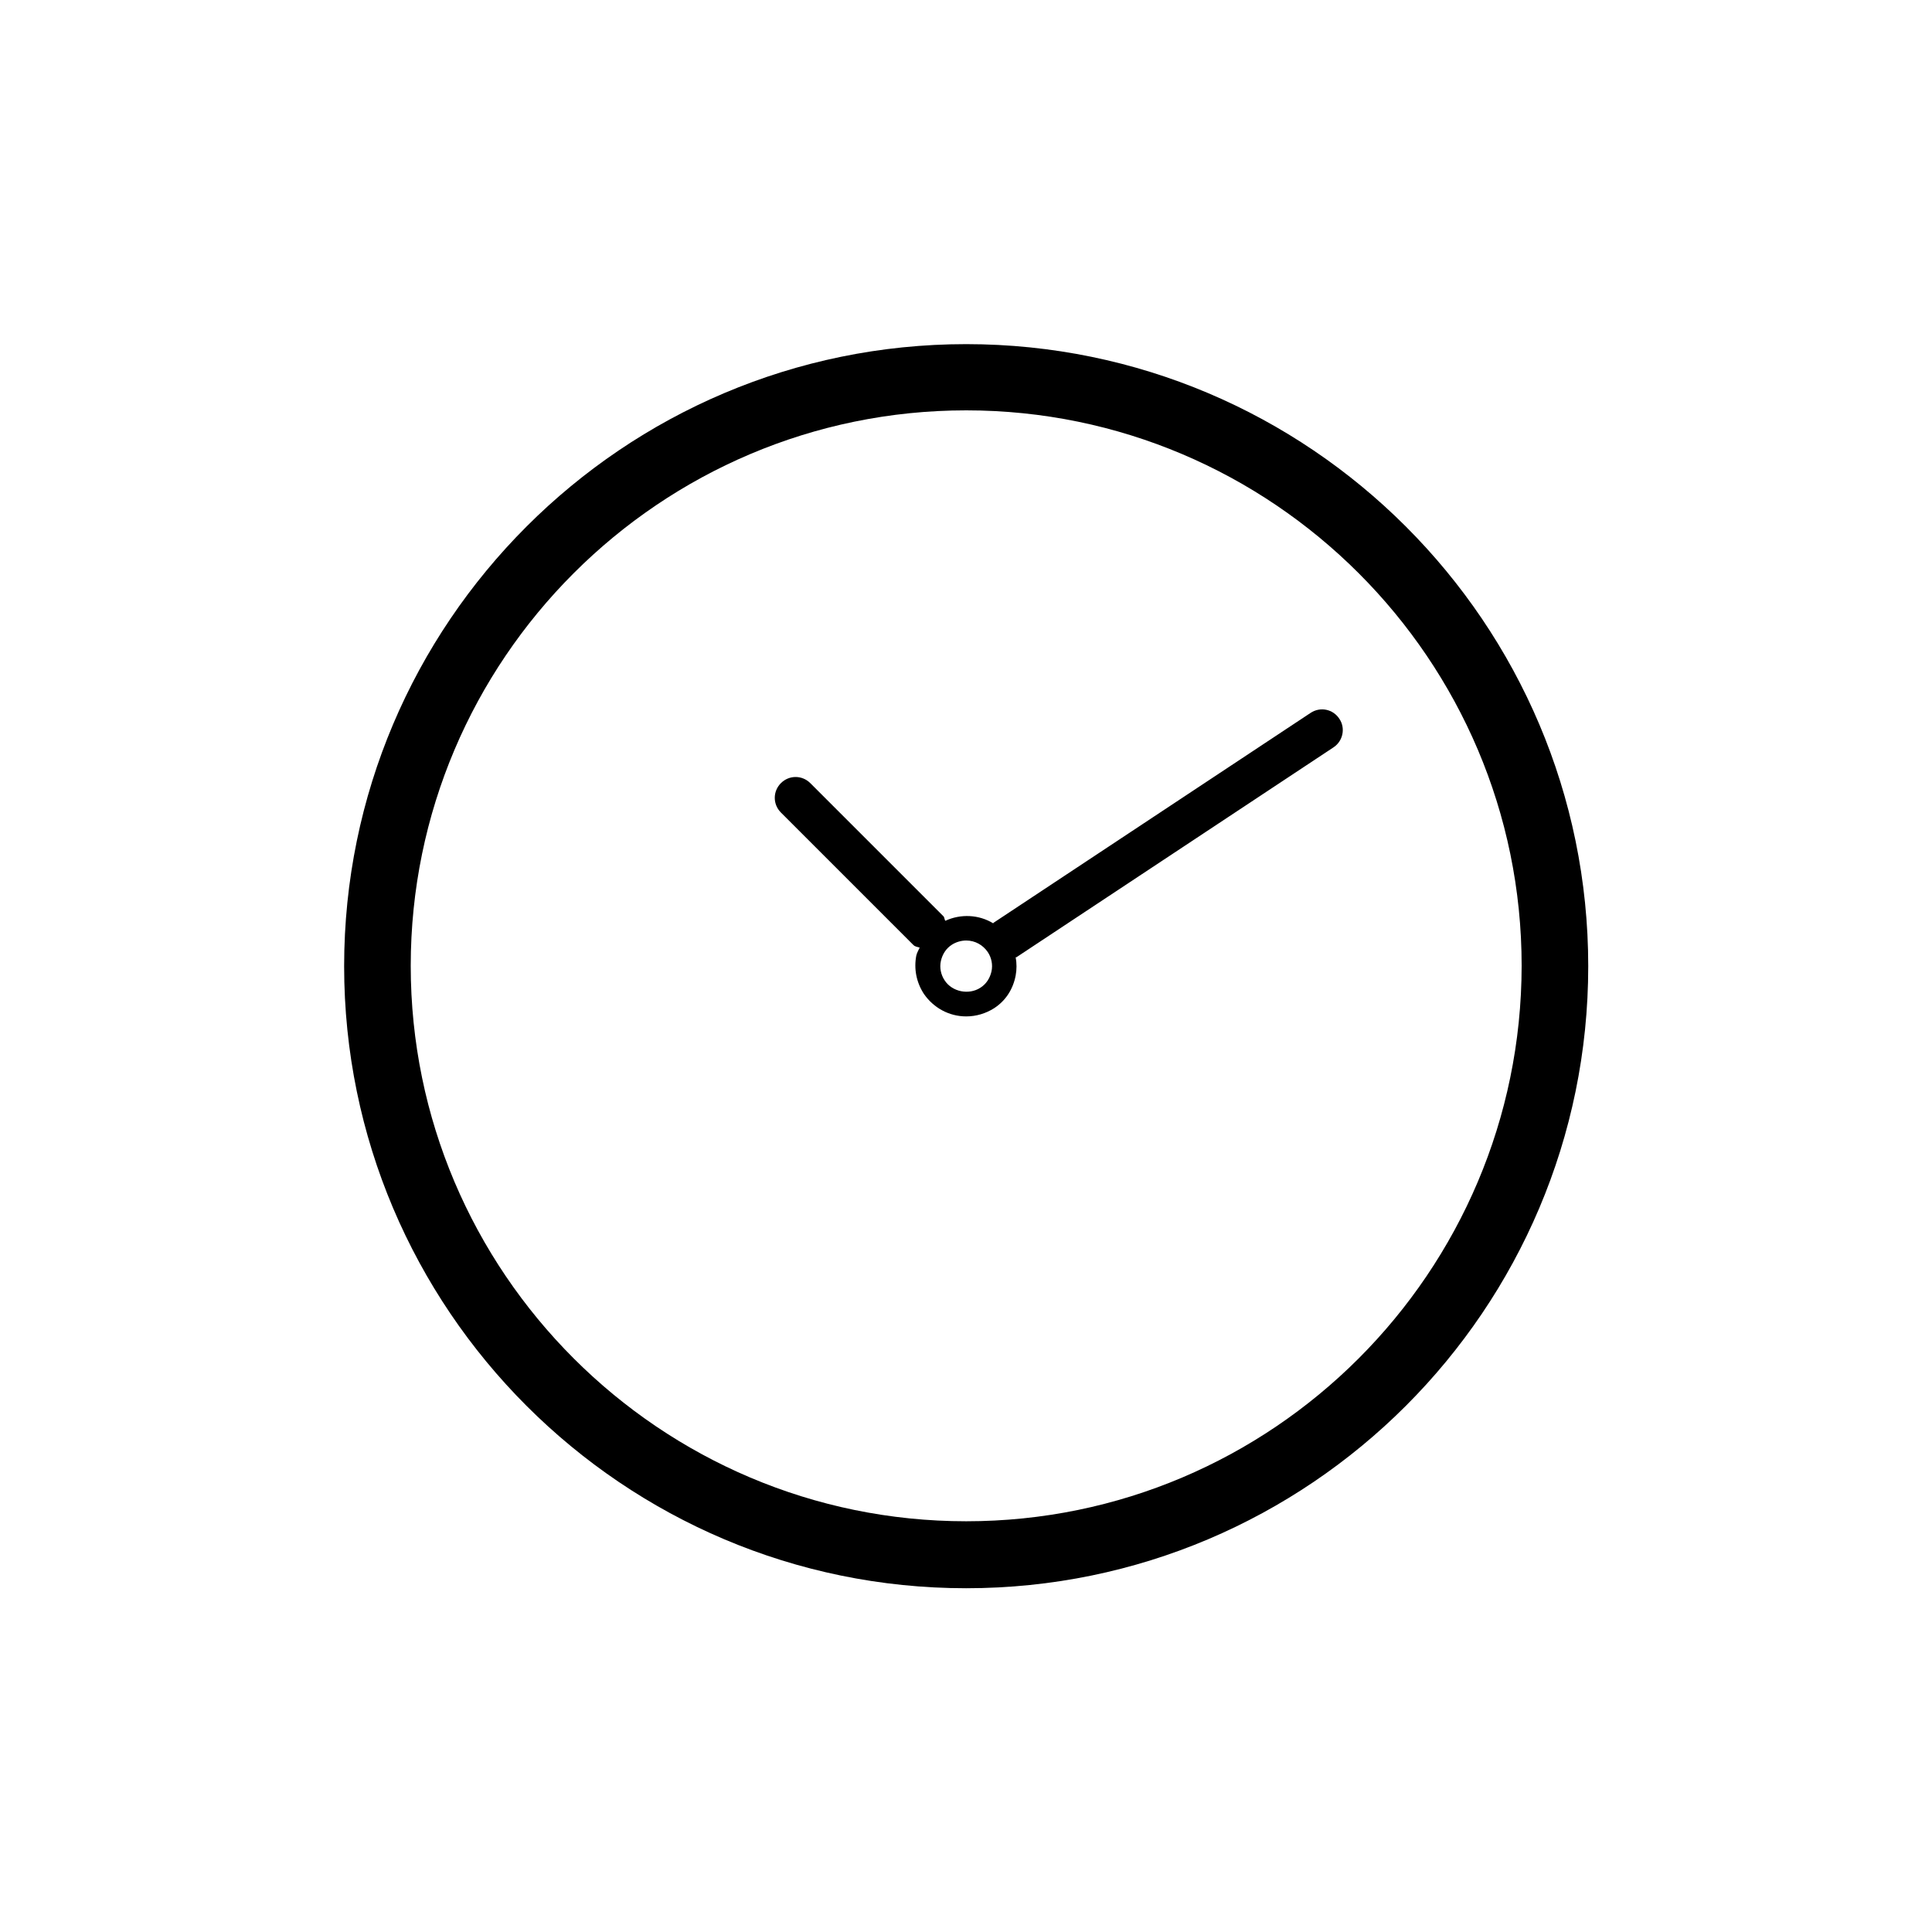 <?xml version="1.0" encoding="utf-8"?>
<!-- Generator: Adobe Illustrator 24.1.2, SVG Export Plug-In . SVG Version: 6.00 Build 0)  -->
<svg version="1.1" id="Capa_1" xmlns="http://www.w3.org/2000/svg" xmlns:xlink="http://www.w3.org/1999/xlink" x="0px" y="0px"
	 viewBox="0 0 51.93 51.93" style="enable-background:new 0 0 51.93 51.93;" xml:space="preserve">
<style type="text/css">
	.st0{fill:#010202;}
</style>
<g>
	<path d="M25.97,9.25c-9.22,0-16.72,7.5-16.72,16.72c0,9.22,7.5,16.72,16.72,16.72c9.22,0,16.72-7.5,16.72-16.72
		C42.69,16.75,35.19,9.25,25.97,9.25z M25.97,40.89c-8.23,0-14.93-6.7-14.93-14.93c0-8.23,6.7-14.93,14.93-14.93
		c8.23,0,14.93,6.7,14.93,14.93C40.89,34.2,34.2,40.89,25.97,40.89z"/>
	<path d="M35.23,19.16l-8.52,5.64c-0.01,0-0.01,0.01-0.01,0.02c-0.39-0.24-0.88-0.26-1.29-0.07c-0.03-0.04-0.02-0.1-0.06-0.13
		l-3.57-3.57c-0.22-0.22-0.57-0.22-0.79,0c-0.22,0.22-0.22,0.57,0,0.79l3.56,3.56c0.05,0.05,0.11,0.05,0.17,0.07
		c-0.03,0.07-0.07,0.13-0.09,0.21c-0.07,0.36,0,0.72,0.2,1.03c0.26,0.38,0.68,0.61,1.14,0.61c0.27,0,0.53-0.08,0.75-0.22
		c0.31-0.2,0.51-0.51,0.58-0.88c0.03-0.16,0.03-0.33,0-0.49c0.01,0,0.01,0,0.02,0l8.52-5.64c0.26-0.17,0.33-0.52,0.16-0.77
		C35.83,19.06,35.49,18.99,35.23,19.16z M26.35,26.55c-0.31,0.2-0.76,0.11-0.96-0.2c-0.1-0.15-0.14-0.34-0.1-0.52
		c0.04-0.18,0.14-0.34,0.3-0.44c0.11-0.07,0.25-0.11,0.38-0.11c0.24,0,0.45,0.12,0.58,0.31c0.1,0.15,0.14,0.34,0.1,0.52
		C26.61,26.29,26.51,26.45,26.35,26.55z"/>
</g>
<g>
	<path d="M-77.87-45.49c-6.76,0-12.52,4.3-14.73,10.31h-8c-0.29,0-0.52,0.23-0.52,0.52c0,0.29,0.23,0.52,0.52,0.52h7.65
		c-0.35,1.22-0.56,2.51-0.6,3.83h-10.53c-0.29,0-0.52,0.23-0.52,0.52s0.23,0.52,0.52,0.52h10.53c0.04,1.33,0.25,2.61,0.6,3.83h-7.65
		c-0.29,0-0.52,0.23-0.52,0.52c0,0.29,0.23,0.52,0.52,0.52h8c2.21,6,7.97,10.31,14.73,10.31c8.66,0,15.71-7.05,15.71-15.71
		S-69.2-45.49-77.87-45.49z M-77.87-15.96c-7.62,0-13.83-6.2-13.83-13.83s6.2-13.83,13.83-13.83c7.62,0,13.83,6.2,13.83,13.83
		S-70.24-15.96-77.87-15.96z"/>
	<path d="M-74.01-26.02c-1.03,1.04-2.4,1.62-3.86,1.62c-2.41,0-4.43-1.59-5.12-3.77h2.87c0.29,0,0.52-0.23,0.52-0.52
		c0-0.29-0.23-0.52-0.52-0.52h-3.09c-0.02-0.19-0.06-0.38-0.06-0.57c0-0.2,0.04-0.38,0.06-0.57h3.64c0.29,0,0.52-0.23,0.52-0.52
		c0-0.29-0.23-0.52-0.52-0.52H-83c0.7-2.17,2.71-3.76,5.12-3.76c1.44,0,2.8,0.56,3.82,1.57c0.2,0.2,0.53,0.2,0.74,0
		c0.2-0.21,0.2-0.54,0-0.74c-1.21-1.21-2.83-1.88-4.55-1.88c-2.99,0-5.49,2.05-6.21,4.8h-1.56c-0.29,0-0.52,0.23-0.52,0.52
		c0,0.29,0.23,0.52,0.52,0.52h1.39c-0.02,0.19-0.06,0.38-0.06,0.57c0,0.2,0.04,0.38,0.06,0.57h-1.94c-0.29,0-0.52,0.23-0.52,0.52
		c0,0.29,0.23,0.52,0.52,0.52h2.12c0.72,2.76,3.22,4.81,6.21,4.81c1.75,0,3.38-0.69,4.61-1.93c0.2-0.2,0.2-0.54,0-0.74
		C-73.48-26.23-73.81-26.23-74.01-26.02z"/>
</g>
<path d="M88.73-27.84H50.42c-0.25,0-0.56-0.19-0.68-0.4c-0.12-0.27-0.12-0.5-0.04-0.71c5.23-9.76,6.55-12.22,6.97-12.89l-0.03-0.02
	c1.82-3.07,3.34-4.32,5.25-4.32c1.81,0,3.16,1.2,3.92,2.1c2.96-5.71,5.24-8.07,7.76-8.07c2.67,0,5.21,2.72,8.49,9.09l-0.03,0.01
	c0.39,0.68,1.76,3.28,7.4,14.04c0.1,0.19,0.11,0.53,0.01,0.72C89.27-28,89.01-27.84,88.73-27.84z M51.39-29.21h36.38
	c-2.54-4.84-6.75-12.88-6.92-13.2c0-0.01-0.01-0.02-0.01-0.03c-2.93-5.69-5.24-8.35-7.27-8.35c-2.01,0-4.18,2.56-7.05,8.32
	c-0.11,0.23-0.34,0.37-0.59,0.38c-0.21-0.01-0.49-0.13-0.61-0.35c-0.01-0.02-1.38-2.38-3.42-2.38c-1.35,0-2.53,1.06-4.07,3.65
	c0,0,0,0,0,0C57.62-40.82,53.76-33.64,51.39-29.21z"/>
<g>
	<path class="st0" d="M-15.34-54.87c-1.34-2.46-3.67-4.25-6.76-5.18c1.07-1.51,1.54-2.3,1.72-3.79c0.02-0.16-0.03-0.32-0.14-0.44
		c-0.37-0.41-0.63-0.87-0.88-1.3c-0.63-1.09-1.29-2.23-3.37-2.3c-0.01,0-0.15,0-0.15,0c-2.32,0-3.75,1.73-3.75,4.5
		c0,1.29,0.43,2.55,0.74,3.3c-6.78,1.79-8.3,15.46-8.26,17.03c0.06,1.91,1.06,2.11,1.49,2.11c0.16,0,0.31-0.03,0.41-0.06
		c0.24,0,1.05-0.11,1.2-1.52c0.26-2.53,1.69-5.78,2.58-7.28c-0.7,10.71-1.69,25.66-1.79,26.3c-0.09,0.16-0.64,0.57-1.17,0.86
		c-0.23,0.13-0.34,0.39-0.27,0.64c0.06,0.25,0.29,0.42,0.55,0.42c0,0,0,0,0,0l4.27,0c1.11,0,1.58-0.97,1.67-1.44l2.88-10.87l2.89,11
		c0.11,0.46,0.6,1.32,1.65,1.32l4.38,0.04c0,0,0,0,0,0c0.25,0,0.47-0.16,0.54-0.4c0.08-0.24-0.01-0.5-0.22-0.64
		c-0.49-0.33-0.99-0.82-1.03-1c-0.08-0.62-1.05-17.37-1.53-25.77c0.84,1.57,1.85,4.24,1.66,6.36c-0.12,1.33,0.65,1.81,1.12,1.88
		c0.03,0.01,0.2,0.02,0.23,0.02c0.35,0,1.49-0.15,1.72-2.12C-12.69-45.51-13.08-50.72-15.34-54.87z M-24.82-66.76L-24.82-66.76
		c1.46,0.05,1.85,0.72,2.44,1.73c0.23,0.4,0.49,0.85,0.84,1.28c-0.18,1.13-0.58,1.78-1.58,3.17c-0.06,0.09-0.1,0.19-0.11,0.3
		l-0.03,0.61c-0.01,0.12,0.04,0.23,0.1,0.32c-0.64,0.39-1.28,0.54-1.9,0.44c-0.74-0.13-1.27-0.56-1.5-0.8
		c0-0.08-0.02-0.16-0.06-0.24c-0.01-0.02-0.93-1.74-0.93-3.45C-27.55-65.53-26.59-66.76-24.82-66.76z M-17.29-23.41
		c0.04,0.24,0.17,0.49,0.35,0.71l-2.9-0.03c-0.41,0-0.54-0.39-0.56-0.46l-3.26-12.4C-23.72-35.83-23.95-36-24.2-36h-0.36
		c-0.26,0-0.48,0.17-0.55,0.42l-3.25,12.31c0,0.02-0.11,0.56-0.58,0.56l-2.55,0c0.13-0.16,0.23-0.31,0.27-0.47
		c0.12-0.46,0.91-12.28,1.47-20.89h11.23C-18.06-35.94-17.35-23.86-17.29-23.41z M-14.09-43.33c-0.08,0.69-0.31,1.12-0.64,1.12
		c0,0,0,0,0,0c-0.06-0.02-0.22-0.18-0.18-0.66c0.3-3.28-2.18-8.66-3.38-8.83c-0.16-0.02-0.34,0.03-0.46,0.14
		c-0.13,0.11-0.19,0.28-0.18,0.45c0.04,0.75,0.18,3.09,0.35,6.09H-29.7c0.17-2.51,0.31-4.68,0.4-6.12c0.02-0.24-0.13-0.47-0.36-0.56
		c-1.39-0.59-4.21,5.6-4.57,9.06c-0.03,0.31-0.1,0.46-0.13,0.51c-0.17,0.01-0.27,0.02-0.35,0.06c-0.24,0-0.35-0.54-0.36-1.01
		c-0.07-2.19,1.85-14.95,7.83-15.97c0.3,0.32,0.74,0.63,1.09,0.79c0.35,0.17,0.86,0.34,1.48,0.34c0.7,0,1.55-0.23,2.45-0.93
		c2.67,0.86,4.72,2.4,5.87,4.52C-14.31-50.62-13.81-45.66-14.09-43.33z"/>
	<path class="st0" d="M-24.29-63.06c0.26,0,0.48-0.2,0.48-0.48c0-0.26-0.22-0.47-0.48-0.47c-0.26,0-0.48,0.21-0.48,0.47
		C-24.77-63.26-24.55-63.06-24.29-63.06z"/>
</g>
<path d="M36.64-75.77h-8.02v-1.28c0-0.33-0.27-0.6-0.6-0.6c-0.33,0-0.6,0.27-0.6,0.6v1.28h-3.46v-1.28c0-0.33-0.27-0.6-0.6-0.6
	c-0.33,0-0.6,0.27-0.6,0.6v1.28h-3.46v-1.28c0-0.33-0.27-0.6-0.6-0.6c-0.33,0-0.6,0.27-0.6,0.6v1.28h-3.46v-1.28
	c0-0.33-0.27-0.6-0.6-0.6c-0.33,0-0.6,0.27-0.6,0.6v1.28H5.44c-0.28,0-0.5,0.22-0.5,0.5v16.76H0.53c-0.15,0-0.29,0.07-0.39,0.19
	c-0.1,0.12-0.13,0.27-0.1,0.42c0.33,1.56,1.76,4.54,4.84,4.63h0.05v9.21c0,0.27,0.22,0.5,0.5,0.5h31.2c0.28,0,0.5-0.22,0.5-0.5
	v-31.2C37.13-75.54,36.91-75.77,36.64-75.77z M36.14-44.57H5.93v-8.71h26.33c0.06,0,0.13,0.01,0.19,0.01c1.33,0,2.42-0.4,3.23-1.19
	c0.17-0.17,0.32-0.35,0.46-0.53V-44.57z M1.19-57.51h3.75h0.5h0.5h21.59c0.29,0.99,0.94,2.33,2.06,3.24H5.93h-0.5h-0.5H4.9
	C2.58-54.34,1.56-56.45,1.19-57.51z M14.05-72.56c0.33,0,0.6-0.27,0.6-0.6v-1.61h3.46v1.61c0,0.33,0.27,0.6,0.6,0.6
	c0.33,0,0.6-0.27,0.6-0.6v-1.61h3.46v1.61c0,0.33,0.27,0.6,0.6,0.6c0.33,0,0.6-0.27,0.6-0.6v-1.61h3.46v1.61
	c0,0.33,0.27,0.6,0.6,0.6c0.33,0,0.6-0.27,0.6-0.6v-1.61h7.52v5.81H5.93v-5.81h7.52v1.61C13.46-72.83,13.72-72.56,14.05-72.56z
	 M5.93-67.97h30.2v9.96h-0.01c0,0.01,0,0.22-0.05,0.53c-0.09,0.6-0.35,1.58-1.09,2.3c-0.55,0.53-1.28,0.82-2.18,0.88
	c-0.17,0.01-0.34,0.03-0.52,0.02c-3.04-0.09-3.85-3.68-3.88-3.84c-0.05-0.23-0.25-0.39-0.49-0.39H5.93V-67.97z"/>
</svg>
